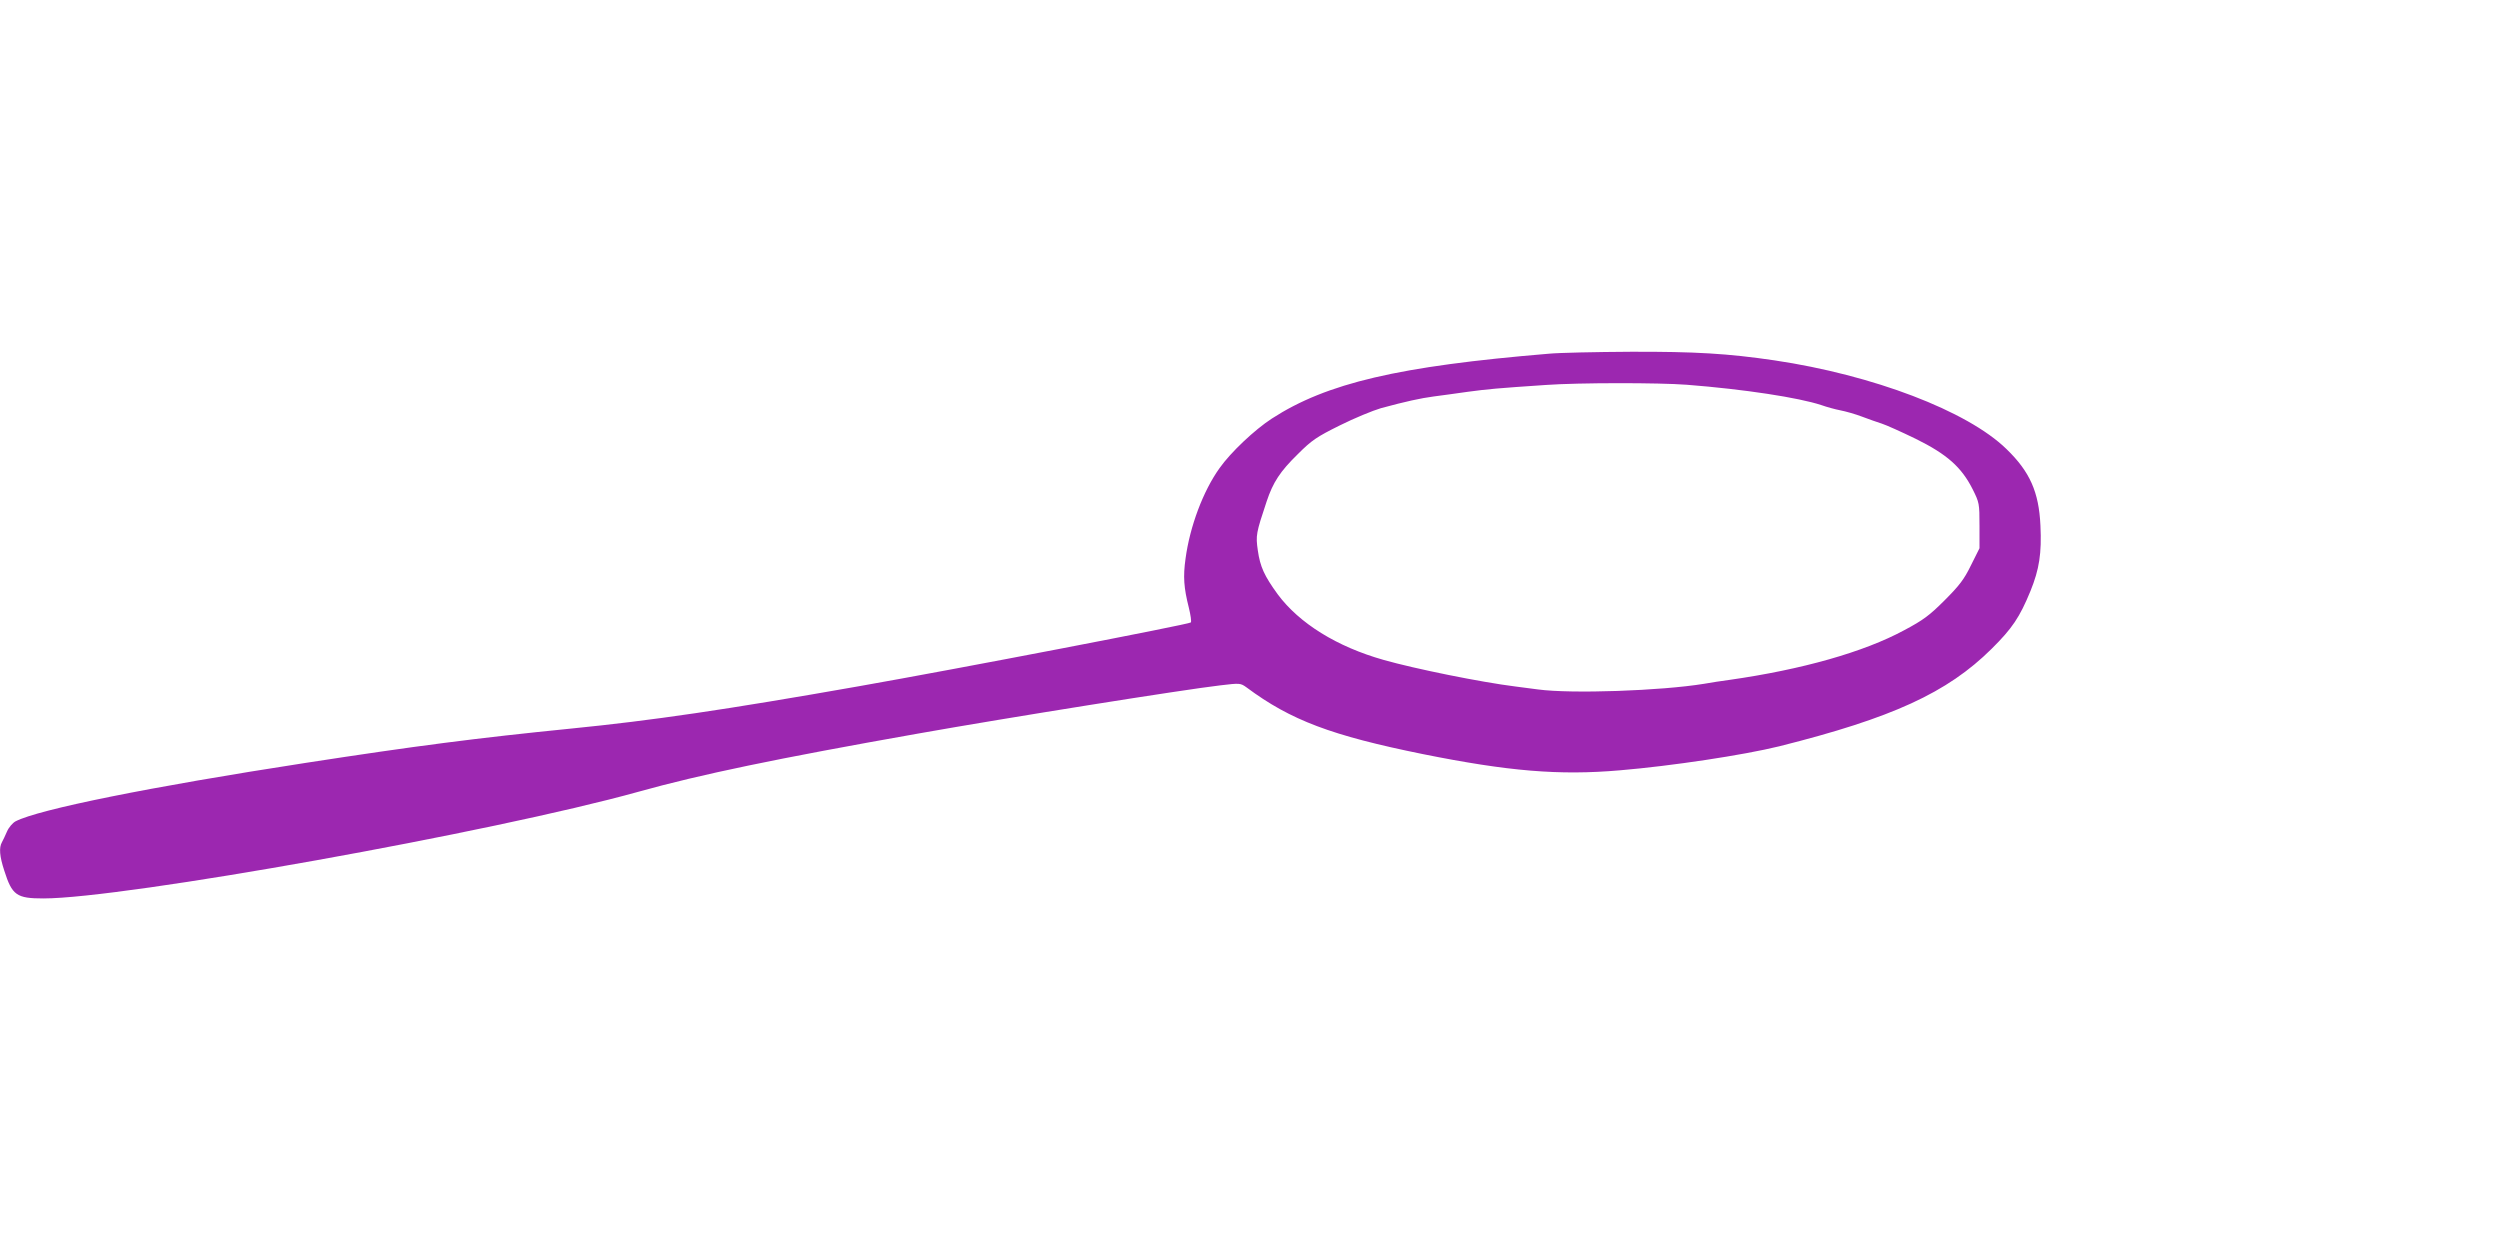 <?xml version="1.0" standalone="no"?>
<!DOCTYPE svg PUBLIC "-//W3C//DTD SVG 20010904//EN"
 "http://www.w3.org/TR/2001/REC-SVG-20010904/DTD/svg10.dtd">
<svg version="1.0" xmlns="http://www.w3.org/2000/svg"
 width="1280pt" height="640pt" viewBox="0 0 1280 640"
 preserveAspectRatio="xMidYMid meet">
<g transform="translate(0,640) scale(0.1,-0.1)"
fill="#9c27b0" stroke="none">
<path d="M7930 4589 c-769 -64 -1137 -150 -1418 -332 -88 -57 -211 -173 -268
-254 -84 -117 -152 -299 -174 -463 -13 -93 -9 -149 17 -252 9 -37 14 -71 10
-75 -11 -10 -1190 -237 -1702 -327 -681 -120 -1057 -175 -1468 -216 -489 -49
-798 -89 -1362 -176 -798 -123 -1367 -238 -1485 -299 -15 -8 -35 -31 -44 -52
-9 -21 -21 -46 -26 -55 -16 -28 -12 -73 12 -146 40 -126 63 -142 200 -142 412
0 2306 340 3046 546 319 89 708 170 1432 298 462 82 1359 225 1548 247 101 12
103 12 135 -11 226 -168 434 -246 902 -341 438 -88 698 -110 1009 -83 263 22
633 78 816 123 578 145 860 274 1087 499 106 105 144 162 199 296 45 111 58
193 51 336 -8 171 -54 275 -174 391 -200 195 -683 379 -1188 454 -238 35 -406
45 -735 44 -179 -1 -368 -5 -420 -10z m707 -159 c295 -23 573 -66 688 -104 28
-10 72 -22 98 -27 26 -5 76 -19 110 -32 34 -13 80 -29 102 -36 22 -7 100 -42
174 -78 160 -79 234 -145 291 -258 34 -68 35 -73 35 -186 l0 -116 -44 -88
c-35 -72 -60 -104 -135 -179 -77 -77 -109 -101 -207 -153 -205 -111 -522 -201
-894 -254 -38 -5 -97 -14 -130 -20 -220 -36 -679 -52 -850 -29 -38 5 -90 12
-115 15 -177 22 -517 91 -675 136 -241 68 -433 188 -543 336 -69 95 -90 141
-102 225 -11 77 -9 88 45 250 33 99 69 154 160 243 71 71 96 88 215 147 74 37
169 76 210 88 129 35 203 51 270 60 36 5 115 15 175 24 105 14 147 18 400 35
168 12 579 12 722 1z"/>
</g>
</svg>
